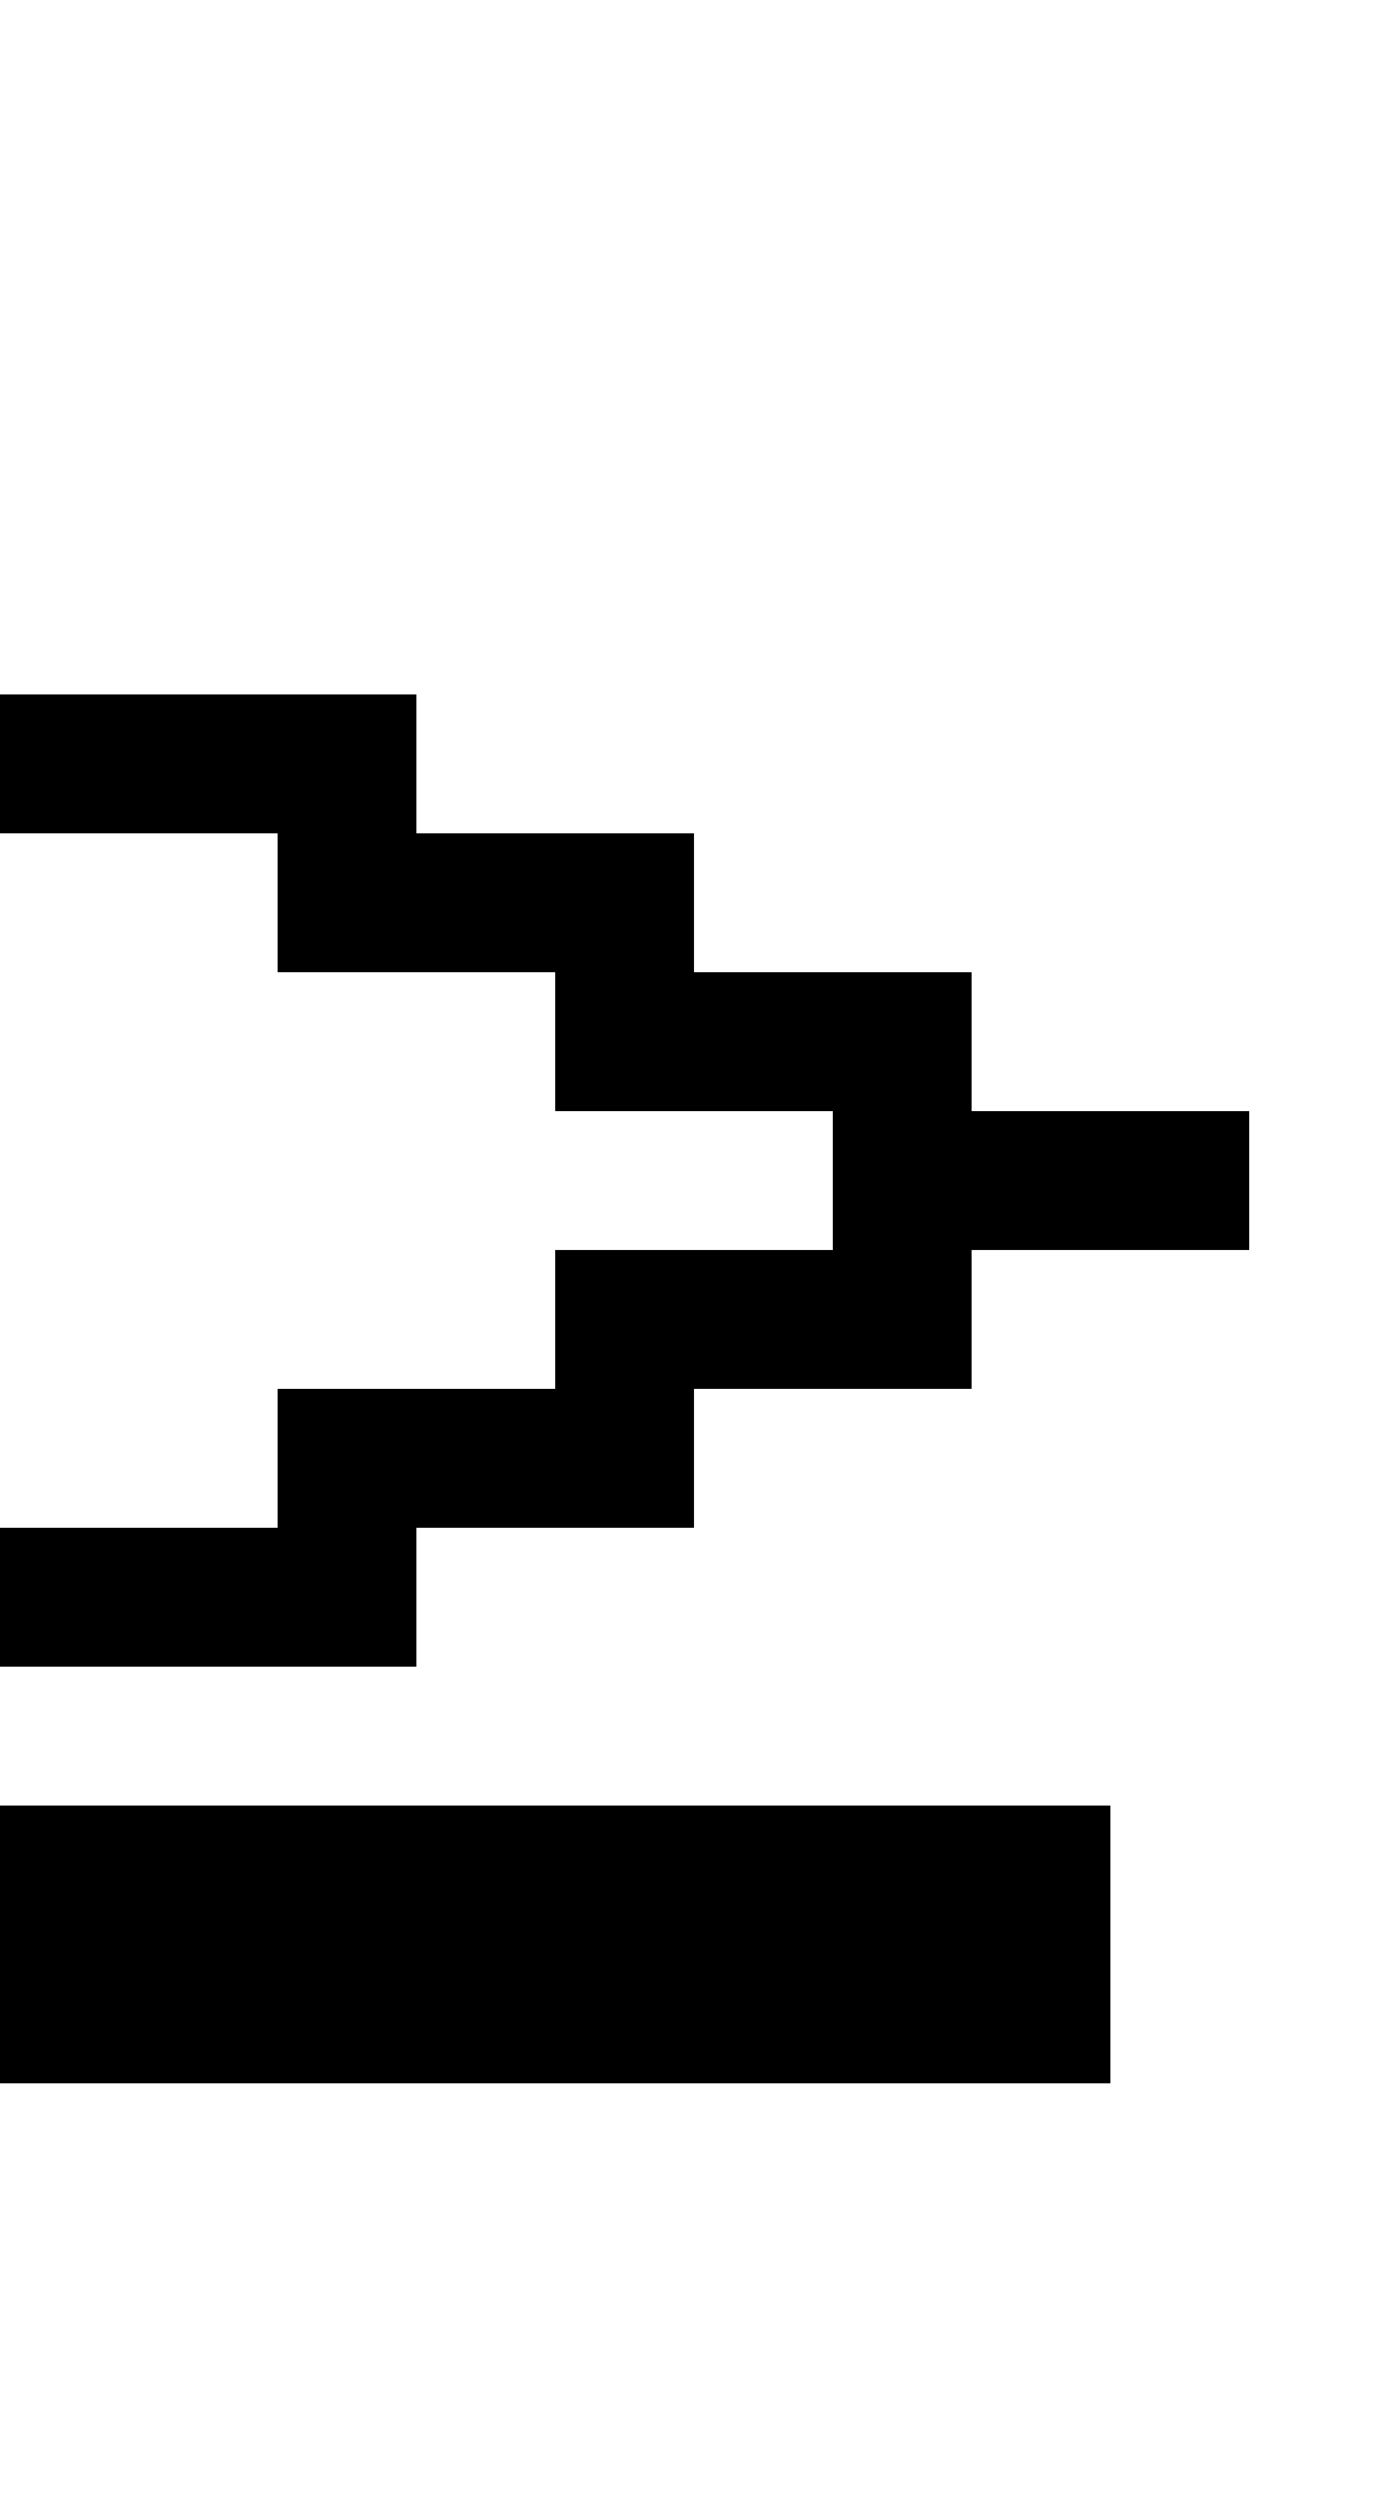 <?xml version="1.0" standalone="no"?>
<!DOCTYPE svg PUBLIC "-//W3C//DTD SVG 20010904//EN"
 "http://www.w3.org/TR/2001/REC-SVG-20010904/DTD/svg10.dtd">
<svg version="1.0" xmlns="http://www.w3.org/2000/svg"
 width="40pt" height="72pt" viewBox="0 0 40 72"
 preserveAspectRatio="xMidYMid meet">
<g transform="translate(0,72) scale(1,-1)"
fill="#000000" stroke="none">
<path d="M0 50 l0 -2 4 0 4 0 0 -2 0 -2 4 0 4 0 0 -2 0 -2 4 0 4 0 0 -2 0 -2
-4 0 -4 0 0 -2 0 -2 -4 0 -4 0 0 -2 0 -2 -4 0 -4 0 0 -2 0 -2 6 0 6 0 0 2 0 2
4 0 4 0 0 2 0 2 4 0 4 0 0 2 0 2 4 0 4 0 0 2 0 2 -4 0 -4 0 0 2 0 2 -4 0 -4 0
0 2 0 2 -4 0 -4 0 0 2 0 2 -6 0 -6 0 0 -2z"/>
<path d="M0 16 l0 -4 16 0 16 0 0 4 0 4 -16 0 -16 0 0 -4z"/>
</g>
</svg>
